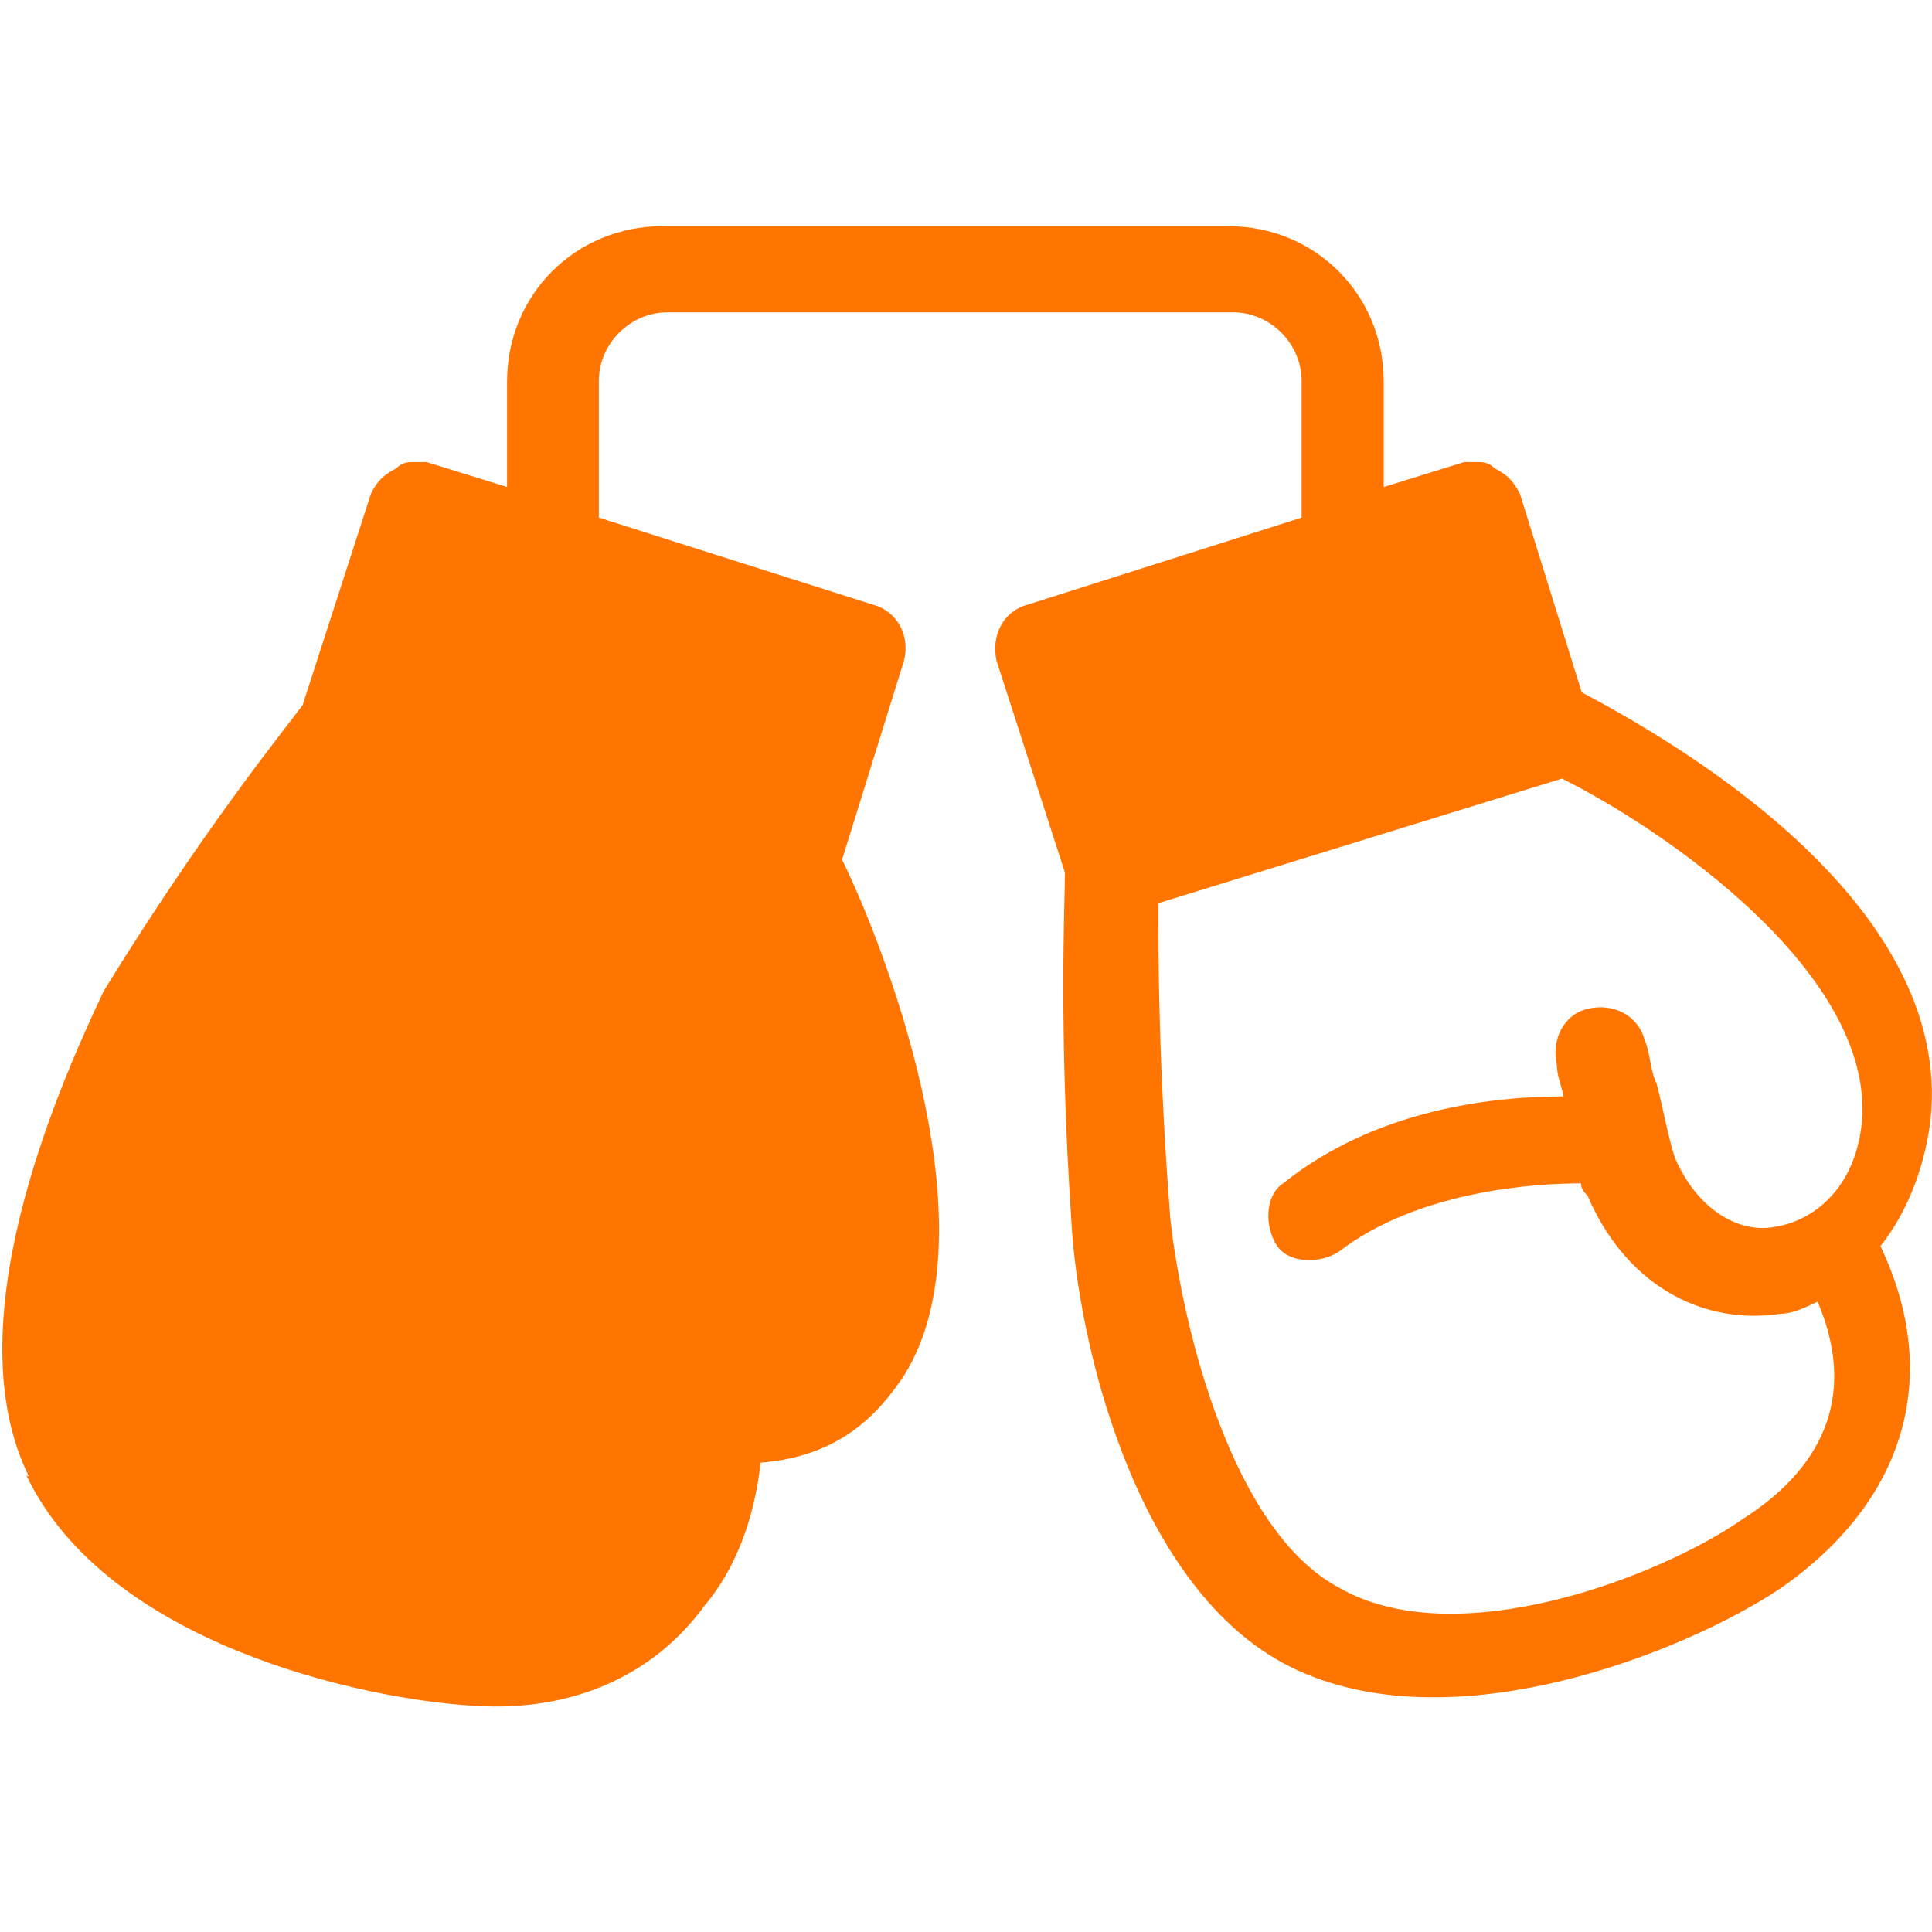 <svg width="24" height="24" viewBox="0 0 24 24" fill="none" xmlns="http://www.w3.org/2000/svg">
<path d="M0.329 18.33C1.329 20.42 4.499 21.11 5.889 21.19C7.129 21.27 8.129 20.8 8.749 19.95C9.139 19.49 9.369 18.87 9.449 18.17C10.45 18.09 10.919 17.55 11.229 17.09C12.389 15.24 10.919 11.6 10.46 10.68L11.229 8.21C11.309 7.9 11.149 7.59 10.839 7.51L7.439 6.43V4.73C7.439 4.27 7.829 3.88 8.289 3.88H15.319C15.78 3.88 16.169 4.27 16.169 4.73V6.43L12.77 7.51C12.46 7.59 12.309 7.9 12.38 8.21L13.229 10.84C13.229 11.23 13.149 12.77 13.309 15.17C13.389 16.64 14.079 19.65 15.94 20.66C17.95 21.74 20.959 20.51 22.119 19.73C23.669 18.65 24.13 17.1 23.36 15.48C23.669 15.09 23.899 14.55 23.98 13.93C24.29 11.15 20.66 9.14 19.649 8.6L18.88 6.13C18.799 5.98 18.73 5.9 18.57 5.82C18.489 5.74 18.419 5.74 18.34 5.74H18.189L17.189 6.05V4.74C17.189 3.66 16.34 2.81 15.259 2.81H8.229C7.149 2.81 6.299 3.66 6.299 4.74V6.05L5.299 5.74H5.149C5.069 5.74 4.999 5.74 4.919 5.82C4.769 5.9 4.689 5.97 4.609 6.13L3.759 8.76C3.529 9.07 2.519 10.31 1.289 12.31C0.669 13.62 -0.561 16.48 0.359 18.34L0.329 18.33ZM19.419 9.68C20.66 10.3 23.279 12.08 23.13 13.93C23.049 14.78 22.509 15.17 22.049 15.24C21.66 15.32 21.119 15.09 20.809 14.39C20.73 14.16 20.66 13.77 20.579 13.46C20.5 13.31 20.5 13.07 20.43 12.92C20.349 12.61 20.04 12.46 19.73 12.53C19.419 12.6 19.27 12.92 19.34 13.23C19.34 13.38 19.419 13.54 19.419 13.62C18.57 13.62 17.099 13.77 15.94 14.7C15.71 14.85 15.71 15.24 15.86 15.47C16.009 15.7 16.399 15.7 16.63 15.55C17.63 14.78 19.099 14.7 19.64 14.7C19.64 14.753 19.666 14.803 19.72 14.85C20.18 15.93 21.11 16.47 22.119 16.32C22.27 16.32 22.43 16.24 22.579 16.17C23.04 17.25 22.73 18.18 21.649 18.87C20.649 19.57 18.099 20.57 16.63 19.72C15.319 19.02 14.7 16.55 14.54 15.16C14.389 13.23 14.389 11.84 14.389 11.22L19.41 9.67L19.419 9.68Z" fill="#FF7500"/>
</svg>
